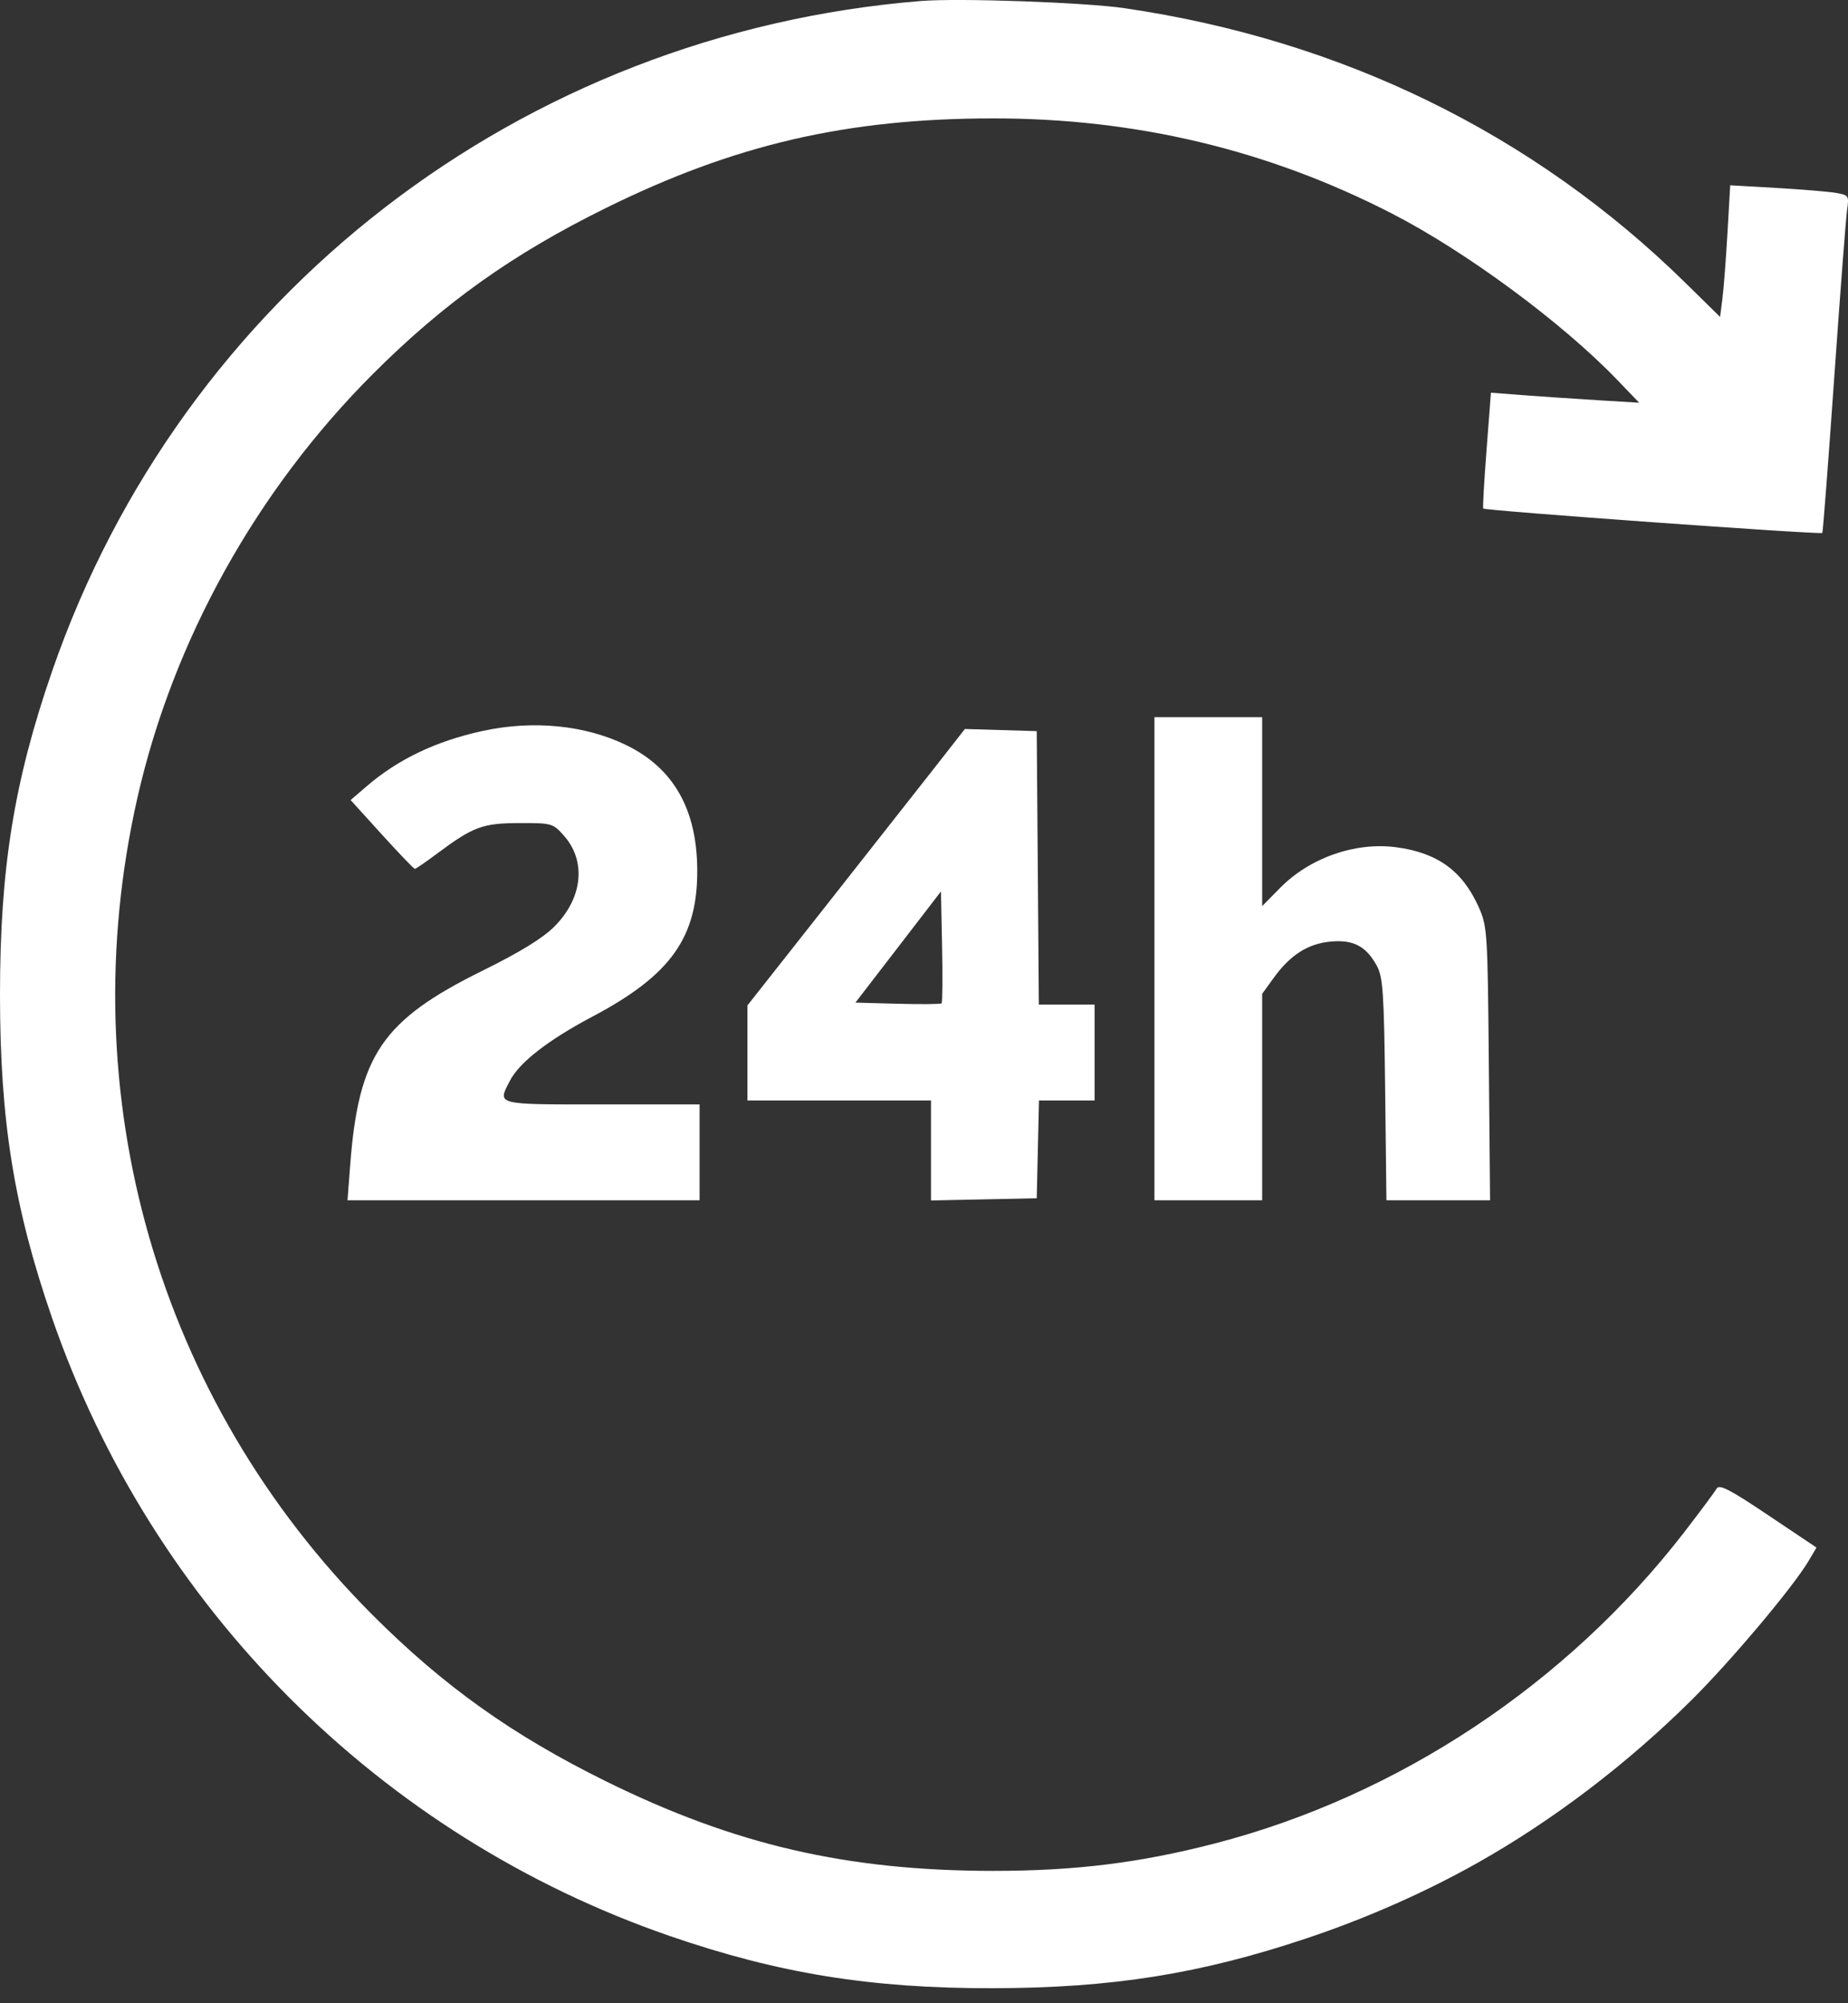 <svg xmlns="http://www.w3.org/2000/svg" width="84" height="91" viewBox="0 0 84 91" fill="none"><rect x="0" y="0" width="84" height="91" fill="#333333" stroke="none"/><path fill-rule="evenodd" clip-rule="evenodd" d="M41.864 0.045C23.683 1.517 8.274 13.399 2.364 30.503C0.636 35.503 0 39.454 0 45.183C0 50.912 0.636 54.862 2.364 59.863C6.917 73.038 17.28 83.403 30.439 87.943C35.383 89.648 39.586 90.328 45.129 90.317C50.547 90.307 54.544 89.672 59.399 88.048C62.106 87.143 64.792 85.957 67.174 84.615C70.603 82.682 73.977 80.115 76.899 77.217C78.7 75.43 81.518 72.079 82.218 70.893L82.568 70.3L80.371 68.829C78.594 67.638 78.146 67.409 78.023 67.628C77.94 67.777 77.281 68.662 76.561 69.595C71.228 76.495 63.564 81.578 55.235 83.738C51.822 84.623 48.855 84.99 45.129 84.987C38.484 84.981 33.395 83.803 27.537 80.915C23.297 78.824 20.169 76.596 16.942 73.37C7.168 63.595 3.177 49.718 6.254 36.205C7.878 29.076 11.661 22.277 16.942 16.996C20.169 13.769 23.297 11.541 27.537 9.451C33.395 6.562 38.484 5.384 45.129 5.378C51.62 5.373 57.63 6.804 63.261 9.696C66.63 11.425 71.007 14.654 73.512 17.258L74.509 18.295L72.605 18.179C71.558 18.115 70.041 18.012 69.235 17.951L67.769 17.839L67.57 20.445C67.46 21.878 67.392 23.073 67.42 23.101C67.518 23.199 82.766 24.296 82.833 24.21C82.861 24.174 83.104 21.003 83.374 17.162C83.643 13.322 83.907 9.884 83.96 9.522C84.051 8.894 84.028 8.86 83.454 8.762C83.123 8.706 81.906 8.605 80.749 8.538L78.646 8.417L78.522 10.568C78.454 11.751 78.351 13.097 78.293 13.558L78.186 14.397L76.62 12.859C69.719 6.084 61.007 1.819 51.114 0.372C49.307 0.108 43.589 -0.094 41.864 0.045ZM52.474 43.55V54.523H54.922H57.371V49.834V45.146L57.899 44.417C58.651 43.38 59.446 42.872 60.474 42.773C61.509 42.674 62.094 42.978 62.581 43.869C62.862 44.383 62.91 45.087 62.961 49.49L63.019 54.523H65.374H67.73L67.674 48.311C67.619 42.266 67.606 42.075 67.198 41.171C66.462 39.547 65.32 38.729 63.446 38.485C61.593 38.244 59.533 38.968 58.184 40.337L57.371 41.162V36.87V32.578H54.922H52.474V43.55ZM21.915 33.209C19.806 33.672 18.09 34.492 16.659 35.723L15.937 36.344L17.356 37.907C18.137 38.766 18.812 39.47 18.857 39.47C18.901 39.47 19.363 39.153 19.882 38.765C21.509 37.552 21.939 37.393 23.607 37.389C25.071 37.384 25.133 37.401 25.622 37.949C26.663 39.112 26.49 40.798 25.197 42.092C24.667 42.621 23.629 43.258 21.929 44.097C17.373 46.346 16.298 47.926 15.917 52.936L15.796 54.523H23.798H31.799V52.346V50.17H27.356C22.48 50.17 22.605 50.202 23.178 49.094C23.61 48.26 24.916 47.245 26.925 46.183C30.502 44.292 31.722 42.575 31.693 39.47C31.668 36.75 30.608 34.896 28.482 33.856C26.601 32.936 24.222 32.702 21.915 33.209ZM42.409 34.966C41.611 35.984 39.387 38.809 37.467 41.244L33.975 45.672V47.83V49.989H38.147H42.318V52.261V54.533L44.721 54.483L47.124 54.432L47.175 52.21L47.226 49.989H48.49H49.754V47.812V45.636H48.486H47.219L47.172 39.424L47.124 33.213L45.492 33.164L43.859 33.115L42.409 34.966ZM42.8 45.577C42.761 45.616 41.863 45.626 40.806 45.597L38.883 45.545L40.828 43.02L42.771 40.494L42.822 42.999C42.85 44.377 42.84 45.537 42.8 45.577Z" fill="#ffffff"></path></svg>